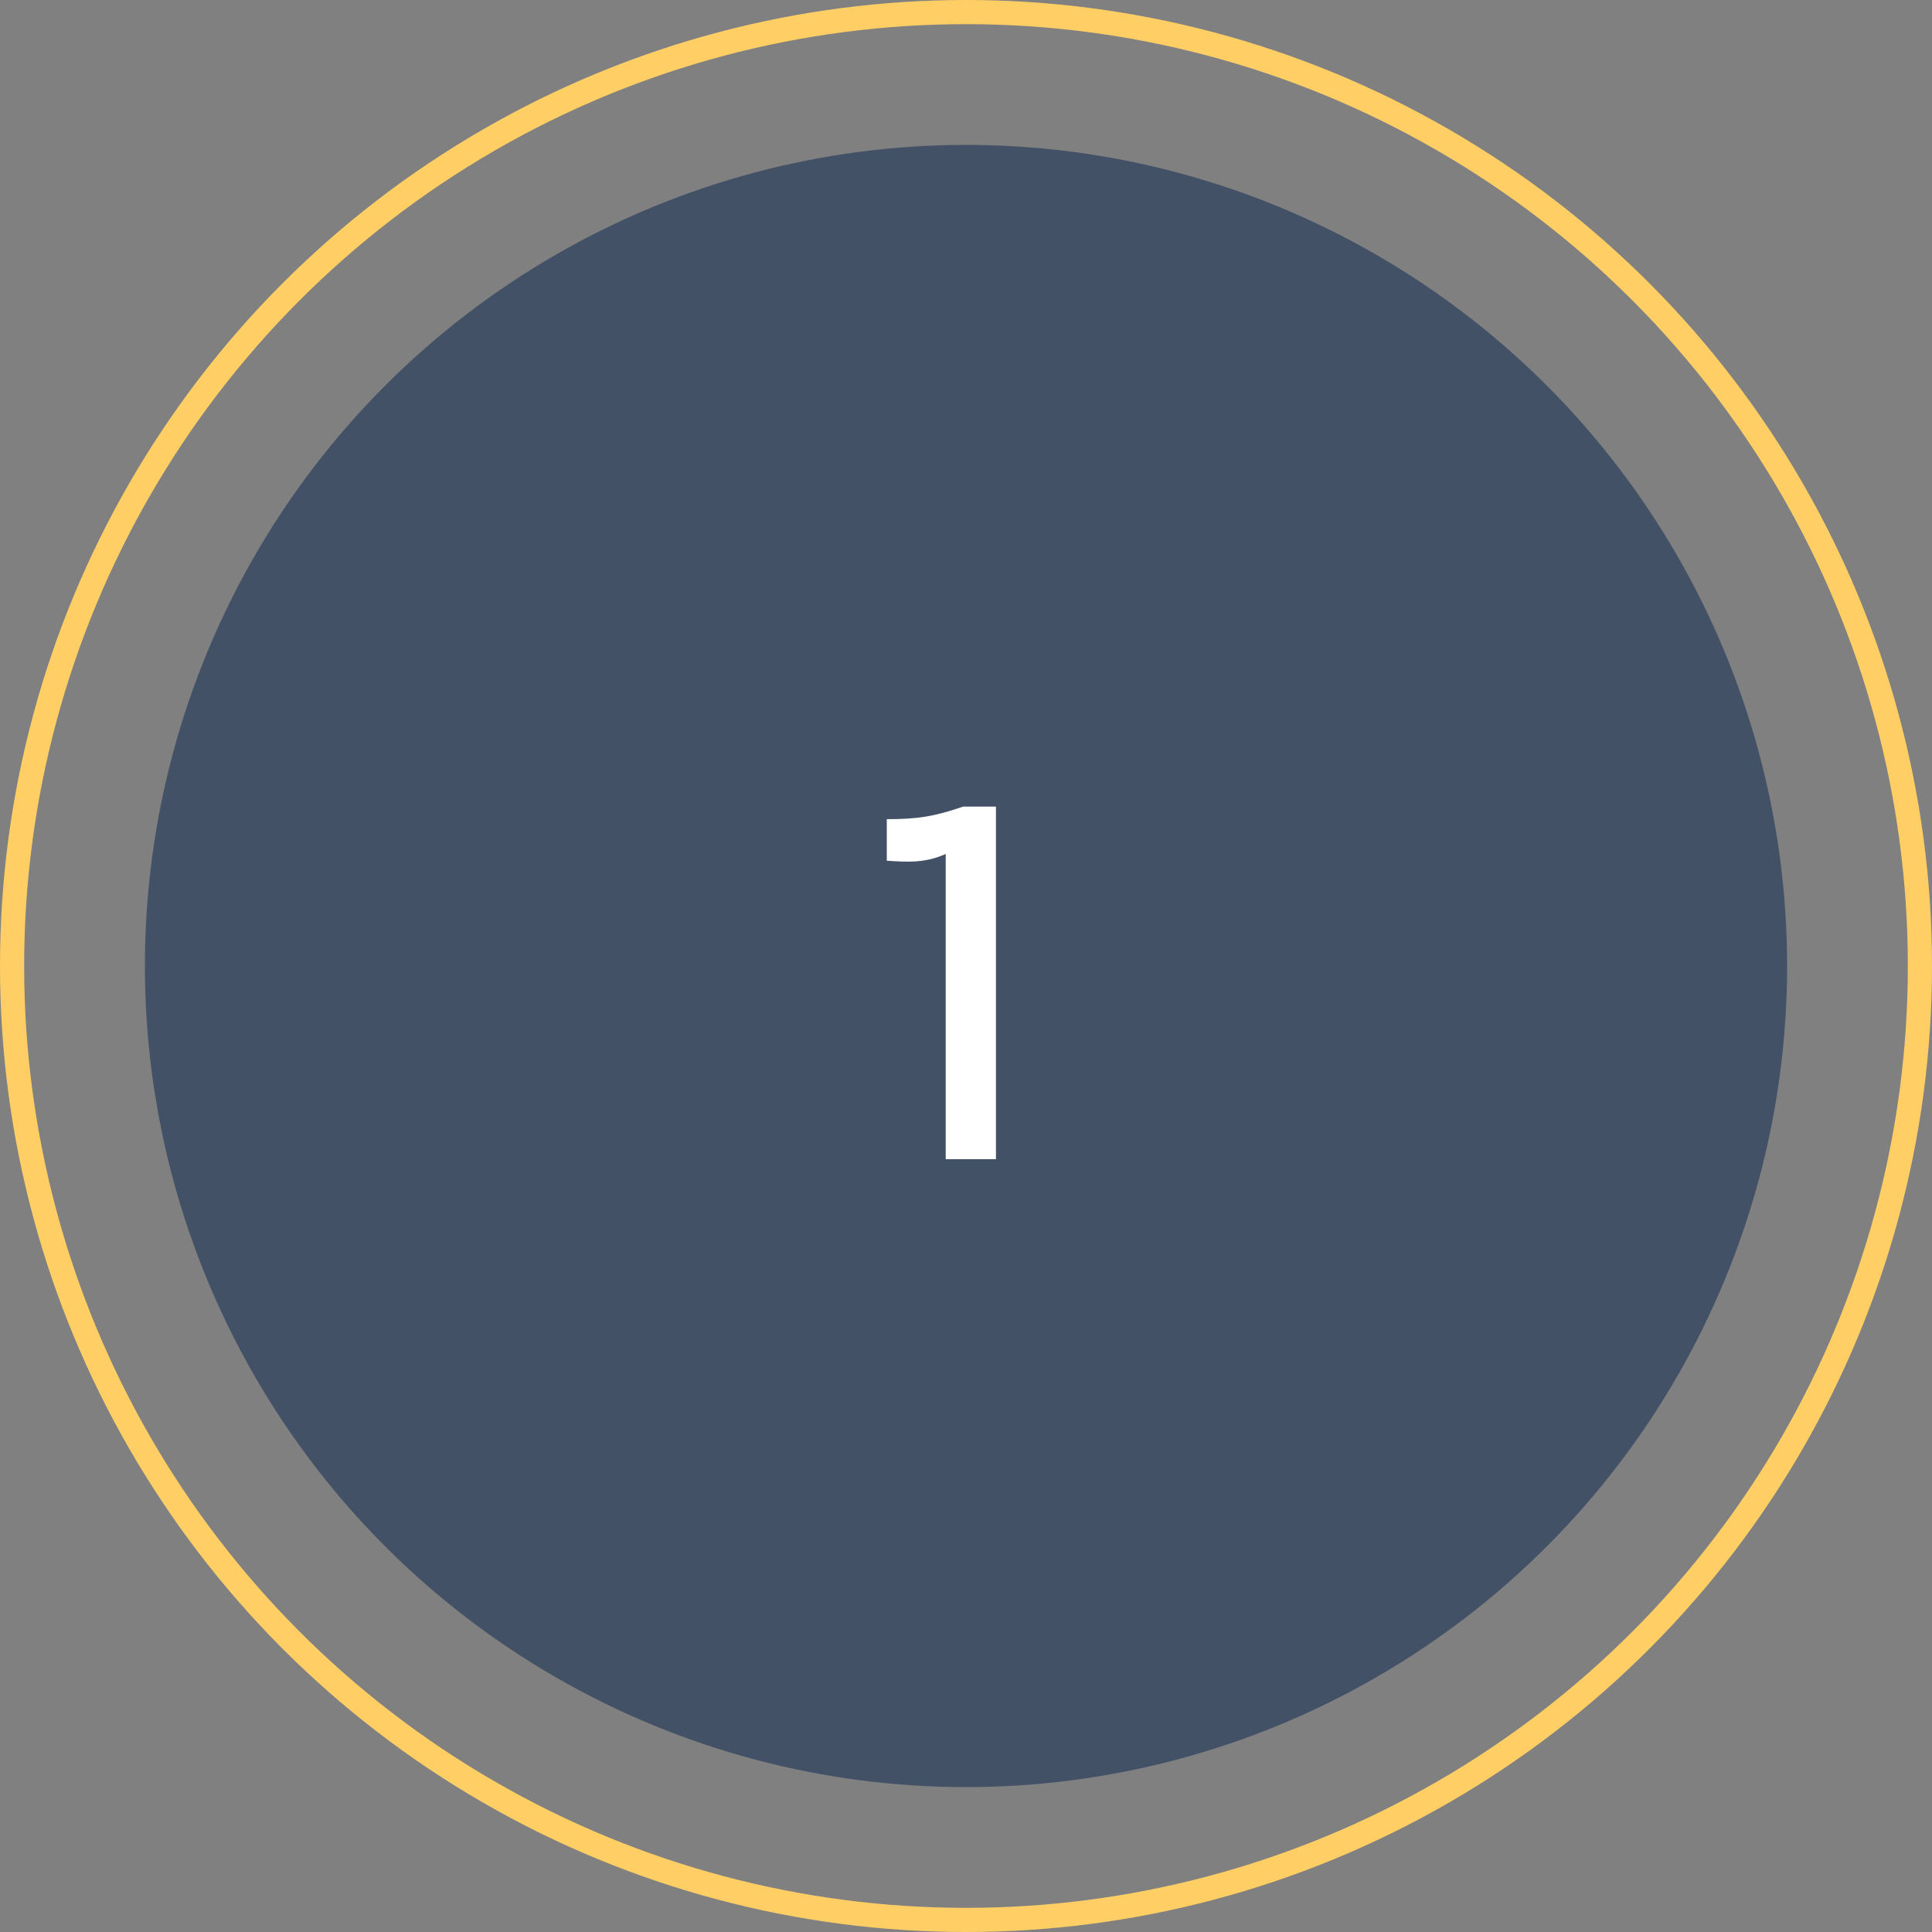 <svg xmlns="http://www.w3.org/2000/svg" width="80" height="80" viewBox="0 0 80 80" fill="none"><rect x="0" y="0" width="80" height="80" fill="#808080" stroke="none"/><circle cx="40" cy="40" r="34" fill="#425166"></circle><circle cx="40" cy="40" r="39.5" stroke="#FFCF65"></circle><path d="M39.16 48V35.36C38.32 35.74 37.6 35.7 36.72 35.64V33.92C37.96 33.92 38.66 33.82 39.88 33.4H41.24V48H39.16Z" fill="white"></path></svg>